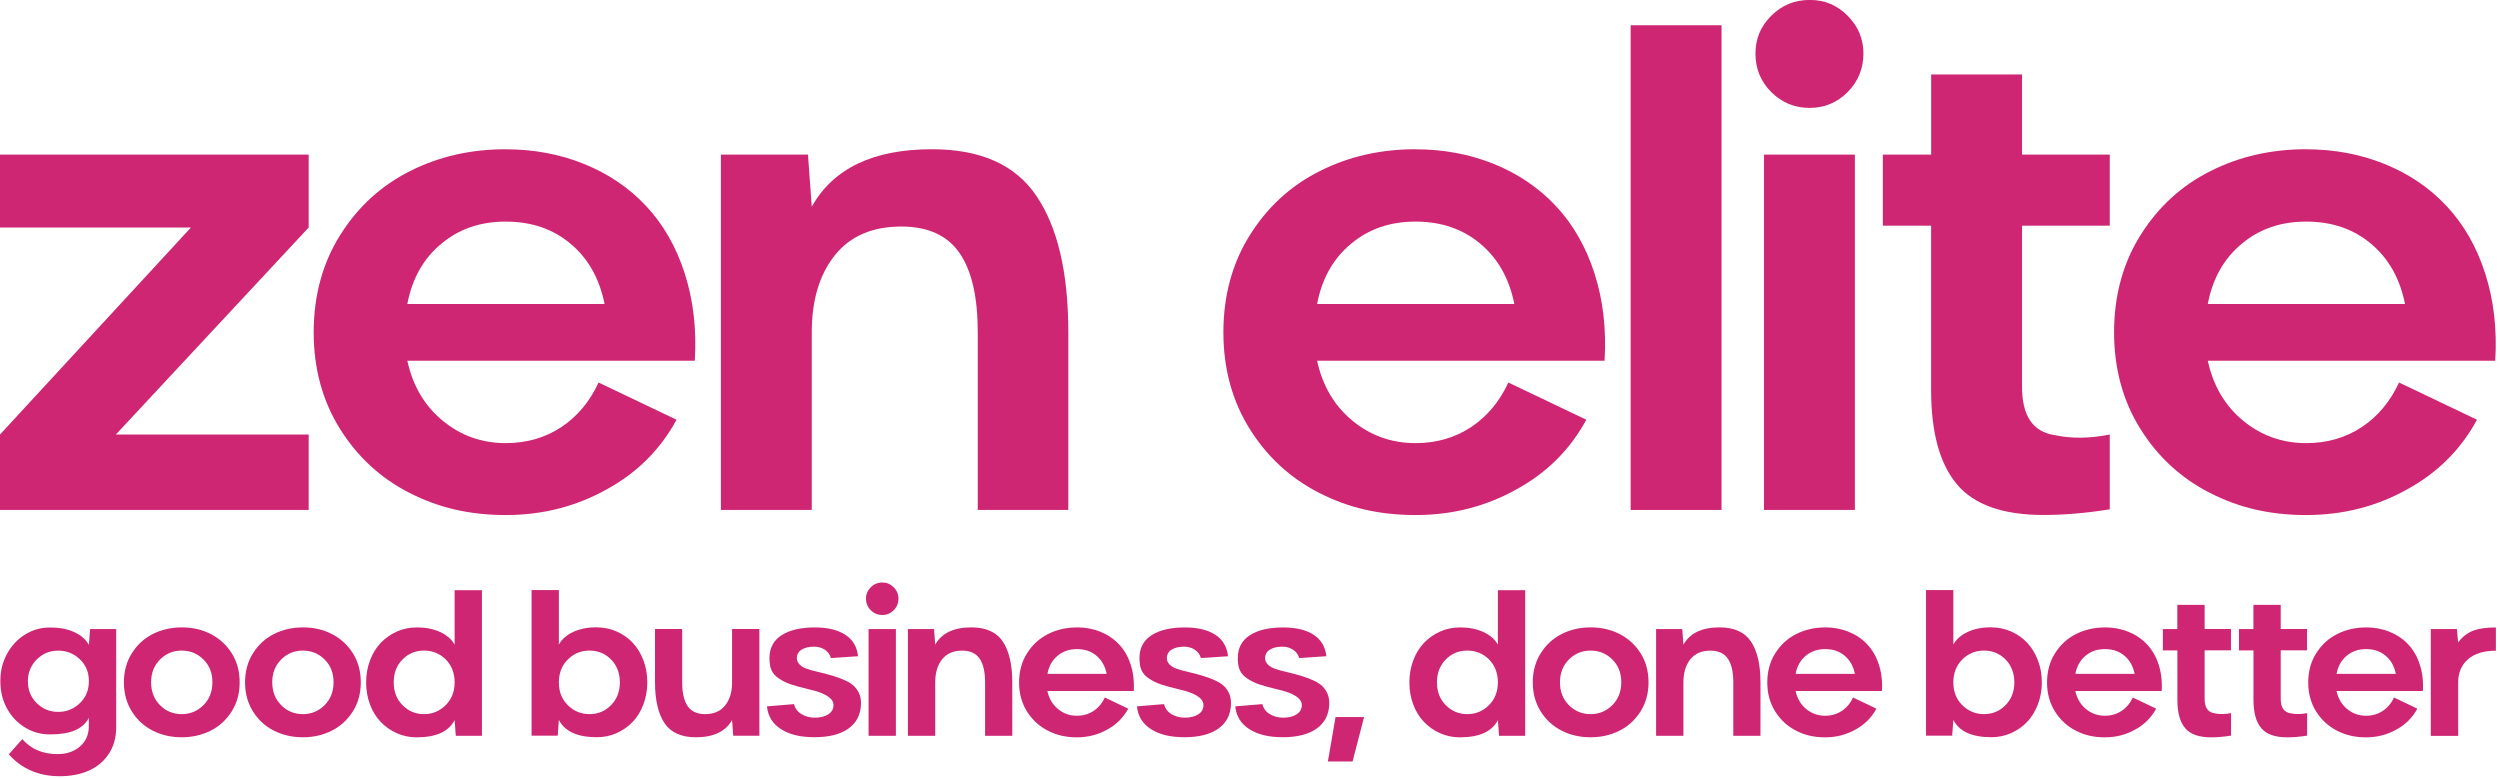 <?xml version="1.0" encoding="UTF-8"?> <svg xmlns="http://www.w3.org/2000/svg" width="389" height="121" viewBox="0 0 389 121" fill="none"><g clip-path="url(#clip0_101_2)"><path d="M0 24.06H48.03V35.4L18.03 67.61H48.03V79.35H0V67.61L29.71 35.4H0V24.06Z" fill="#CE2673"></path><path d="M78.7 23.23C83.05 23.23 87.11 23.99 90.88 25.51C94.64 27.03 97.85 29.2 100.5 32.02C103.18 34.87 105.2 38.37 106.54 42.53C107.88 46.69 108.41 51.22 108.11 56.13H63.38C64.23 60.03 66.06 63.14 68.88 65.46C71.69 67.78 74.97 68.95 78.7 68.95C81.94 68.95 84.81 68.12 87.32 66.47C89.82 64.82 91.76 62.5 93.14 59.52L105.27 65.31C102.75 69.96 99.11 73.58 94.37 76.16C89.62 78.81 84.4 80.14 78.71 80.14C73.02 80.14 68.22 78.99 63.73 76.7C59.24 74.41 55.64 71.1 52.93 66.78C50.18 62.39 48.81 57.37 48.81 51.7C48.81 46.03 50.19 40.93 52.93 36.58C55.68 32.19 59.31 28.87 63.83 26.61C68.31 24.35 73.27 23.22 78.71 23.22L78.7 23.23ZM78.7 34.48C74.74 34.48 71.4 35.63 68.68 37.92C65.9 40.21 64.13 43.34 63.38 47.3H94.07C93.28 43.34 91.52 40.21 88.77 37.92C86.05 35.63 82.7 34.48 78.7 34.48V34.48Z" fill="#CE2673"></path><path d="M166.23 79.35H152.14V51.7C152.14 46.2 151.19 42.08 149.29 39.35C147.39 36.62 144.38 35.25 140.25 35.25C135.76 35.25 132.33 36.72 129.94 39.67C127.52 42.68 126.31 46.69 126.31 51.7V79.35H112.17V24.06H125.72L126.31 32.16C129.65 26.2 135.89 23.22 145.02 23.22C152.58 23.22 158 25.64 161.27 30.49C164.58 35.37 166.23 42.44 166.23 51.7V79.35V79.35Z" fill="#CE2673"></path><path d="M220.26 23.23C224.61 23.23 228.67 23.99 232.44 25.51C236.2 27.03 239.41 29.2 242.06 32.02C244.74 34.87 246.76 38.37 248.1 42.53C249.44 46.69 249.97 51.22 249.67 56.13H204.94C205.79 60.03 207.62 63.14 210.44 65.46C213.25 67.78 216.53 68.95 220.26 68.95C223.5 68.95 226.37 68.12 228.88 66.47C231.38 64.82 233.32 62.5 234.7 59.52L246.83 65.31C244.31 69.96 240.67 73.58 235.93 76.16C231.18 78.81 225.96 80.14 220.26 80.14C214.56 80.14 209.77 78.99 205.28 76.7C200.79 74.41 197.19 71.1 194.48 66.78C191.73 62.39 190.36 57.37 190.36 51.7C190.36 46.03 191.74 40.93 194.48 36.58C197.23 32.19 200.86 28.87 205.38 26.61C209.87 24.35 214.82 23.22 220.26 23.22V23.23ZM220.26 34.48C216.3 34.48 212.96 35.63 210.24 37.92C207.46 40.21 205.69 43.34 204.94 47.3H235.63C234.84 43.34 233.08 40.21 230.33 37.92C227.61 35.63 224.26 34.48 220.26 34.48V34.48Z" fill="#CE2673"></path><path d="M253.73 79.35V3.93H267.87V79.35H253.73V79.35Z" fill="#CE2673"></path><path d="M281.6 16.79C279.24 16.79 277.25 15.97 275.61 14.33C273.97 12.69 273.15 10.7 273.15 8.34C273.15 5.98 273.97 4.09 275.61 2.45C277.25 0.81 279.24 -0.01 281.6 -0.01C283.96 -0.01 285.86 0.81 287.49 2.45C289.13 4.09 289.95 6.05 289.95 8.34C289.95 10.63 289.13 12.69 287.49 14.33C285.85 15.97 283.89 16.79 281.6 16.79ZM274.48 79.35V24.06H288.62V79.35H274.48Z" fill="#CE2673"></path><path d="M300.49 24.06V11.59H314.63V24.06H328.28V35.11H314.63V60.2C314.63 64.72 316.33 67.22 319.74 67.71C322.33 68.27 325.17 68.23 328.28 67.61V79.25C324.61 79.84 321.18 80.13 317.97 80.13C311.65 80.13 307.17 78.54 304.51 75.37C301.83 72.2 300.48 67.3 300.48 60.69V35.11H292.97V24.06H300.48H300.49Z" fill="#CE2673"></path><path d="M358.85 23.23C363.2 23.23 367.26 23.99 371.03 25.51C374.79 27.03 378 29.2 380.65 32.02C383.33 34.87 385.35 38.37 386.69 42.53C388.03 46.69 388.56 51.22 388.26 56.13H343.53C344.38 60.03 346.21 63.14 349.03 65.46C351.85 67.78 355.12 68.95 358.85 68.95C362.09 68.95 364.96 68.12 367.47 66.47C369.97 64.82 371.91 62.5 373.29 59.52L385.42 65.31C382.9 69.96 379.26 73.58 374.52 76.16C369.77 78.81 364.55 80.14 358.85 80.14C353.15 80.14 348.36 78.99 343.87 76.7C339.38 74.41 335.78 71.1 333.07 66.78C330.32 62.39 328.95 57.37 328.95 51.7C328.95 46.03 330.33 40.93 333.07 36.58C335.82 32.19 339.45 28.87 343.97 26.61C348.46 24.35 353.41 23.22 358.85 23.22V23.23ZM358.85 34.48C354.89 34.48 351.55 35.63 348.83 37.92C346.05 40.21 344.28 43.34 343.53 47.3H374.22C373.43 43.34 371.67 40.21 368.92 37.92C366.2 35.63 362.85 34.48 358.85 34.48Z" fill="#CE2673"></path><path d="M13.83 100.31L14.02 97.88H18.08V113.15C18.08 114.77 17.69 116.17 16.91 117.33C16.13 118.5 15.08 119.36 13.77 119.93C12.46 120.5 10.97 120.78 9.3 120.78C7.63 120.78 6.19 120.49 4.84 119.91C3.49 119.33 2.34 118.48 1.37 117.37L3.47 115.01C4.83 116.56 6.66 117.34 8.97 117.34C10.35 117.34 11.5 116.95 12.42 116.17C13.35 115.38 13.82 114.32 13.82 112.97V111.7C12.94 113.41 10.97 114.27 7.9 114.27C6.48 114.3 5.17 113.96 3.96 113.24C2.75 112.52 1.79 111.52 1.09 110.24C0.39 108.96 0.05 107.54 0.06 106C0.04 104.46 0.38 103.05 1.09 101.75C1.79 100.45 2.75 99.43 3.96 98.7C5.17 97.96 6.48 97.61 7.9 97.64C9.29 97.64 10.5 97.88 11.54 98.35C12.58 98.82 13.34 99.48 13.82 100.33L13.83 100.31ZM9.06 110.77C10.38 110.77 11.5 110.31 12.44 109.4C13.36 108.5 13.83 107.37 13.83 105.99C13.83 104.61 13.37 103.49 12.44 102.6C11.5 101.69 10.38 101.24 9.06 101.24C7.74 101.24 6.65 101.69 5.73 102.6C4.81 103.52 4.34 104.65 4.34 106.01C4.34 107.37 4.8 108.51 5.71 109.4C6.62 110.31 7.74 110.77 9.06 110.77V110.77Z" fill="#CE2673"></path><path d="M28.28 114.72C26.63 114.72 25.13 114.38 23.77 113.69C22.41 113 21.33 112.01 20.52 110.71C19.69 109.39 19.28 107.88 19.28 106.18C19.28 104.48 19.69 102.94 20.52 101.64C21.35 100.32 22.44 99.32 23.8 98.64C25.16 97.96 26.65 97.62 28.29 97.62C29.93 97.62 31.43 97.96 32.78 98.65C34.13 99.34 35.22 100.33 36.05 101.63C36.88 102.94 37.29 104.45 37.29 106.17C37.29 107.89 36.88 109.38 36.05 110.7C35.2 112.03 34.11 113.03 32.76 113.7C31.4 114.38 29.91 114.72 28.29 114.72H28.28ZM28.28 111.12C29.6 111.12 30.72 110.65 31.66 109.72C32.58 108.8 33.05 107.61 33.05 106.16C33.05 104.71 32.59 103.54 31.66 102.62C30.74 101.7 29.61 101.23 28.28 101.23C26.95 101.23 25.82 101.69 24.9 102.62C23.98 103.54 23.51 104.73 23.51 106.16C23.51 107.59 23.97 108.79 24.9 109.72C25.81 110.65 26.94 111.12 28.28 111.12V111.12Z" fill="#CE2673"></path><path d="M47.13 114.72C45.48 114.72 43.98 114.38 42.62 113.69C41.26 113 40.18 112.01 39.37 110.71C38.54 109.39 38.13 107.88 38.13 106.18C38.13 104.48 38.54 102.94 39.37 101.64C40.2 100.32 41.29 99.32 42.65 98.64C44.01 97.96 45.5 97.62 47.14 97.62C48.78 97.62 50.28 97.96 51.63 98.65C52.98 99.34 54.07 100.33 54.9 101.63C55.73 102.94 56.14 104.45 56.14 106.17C56.14 107.89 55.73 109.38 54.9 110.7C54.05 112.03 52.96 113.03 51.61 113.7C50.25 114.38 48.76 114.72 47.14 114.72H47.13ZM47.13 111.12C48.45 111.12 49.57 110.65 50.51 109.72C51.43 108.8 51.9 107.61 51.9 106.16C51.9 104.71 51.44 103.54 50.51 102.62C49.59 101.7 48.46 101.23 47.13 101.23C45.8 101.23 44.67 101.69 43.75 102.62C42.83 103.54 42.36 104.73 42.36 106.16C42.36 107.59 42.82 108.79 43.75 109.72C44.66 110.65 45.79 111.12 47.13 111.12Z" fill="#CE2673"></path><path d="M64.82 97.62C66.21 97.62 67.42 97.86 68.46 98.33C69.5 98.8 70.26 99.46 70.74 100.31V91.83H74.99V114.49H70.92L70.74 112.04C69.83 113.83 67.86 114.73 64.82 114.73C63.75 114.73 62.73 114.52 61.77 114.1C60.81 113.68 59.97 113.09 59.25 112.34C58.53 111.59 57.97 110.69 57.57 109.62C57.17 108.55 56.97 107.41 56.97 106.19C56.97 104.97 57.17 103.83 57.57 102.76C57.97 101.69 58.53 100.78 59.25 100.02C59.97 99.27 60.81 98.69 61.77 98.26C62.73 97.83 63.74 97.63 64.82 97.63V97.62ZM65.97 111.12C67.29 111.12 68.41 110.65 69.35 109.72C70.27 108.8 70.74 107.62 70.74 106.18C70.74 104.74 70.28 103.55 69.37 102.62C68.45 101.7 67.31 101.23 65.98 101.23C64.65 101.23 63.53 101.69 62.63 102.62C61.71 103.54 61.26 104.73 61.26 106.18C61.26 107.63 61.72 108.79 62.63 109.72C63.54 110.65 64.66 111.12 65.98 111.12H65.97Z" fill="#CE2673"></path><path d="M92.88 97.62C93.95 97.62 94.97 97.83 95.93 98.25C96.89 98.67 97.74 99.26 98.45 100.01C99.16 100.77 99.71 101.68 100.12 102.75C100.53 103.82 100.72 104.96 100.72 106.17C100.72 107.38 100.52 108.52 100.12 109.59C99.72 110.66 99.16 111.57 98.45 112.32C97.73 113.07 96.89 113.65 95.93 114.08C94.97 114.51 93.95 114.71 92.88 114.71C89.85 114.71 87.88 113.81 86.96 112.02L86.78 114.47H82.71V91.81H86.96V100.29C87.43 99.44 88.19 98.79 89.23 98.31C90.27 97.84 91.49 97.6 92.87 97.6L92.88 97.62ZM91.73 111.12C93.05 111.12 94.16 110.65 95.08 109.72C95.99 108.79 96.45 107.61 96.45 106.18C96.45 104.75 96 103.56 95.09 102.62C94.18 101.7 93.05 101.23 91.73 101.23C90.41 101.23 89.27 101.69 88.35 102.62C87.43 103.54 86.96 104.73 86.96 106.18C86.96 107.63 87.42 108.8 88.35 109.72C89.28 110.65 90.41 111.12 91.73 111.12Z" fill="#CE2673"></path><path d="M101.92 97.87H106.15V106.18C106.15 107.83 106.44 109.07 107.01 109.89C107.58 110.71 108.49 111.12 109.72 111.12C111.07 111.12 112.1 110.67 112.82 109.78C113.55 108.88 113.91 107.68 113.91 106.18V97.87H118.16V114.48H114.09L113.91 112.03C112.91 113.82 111.03 114.72 108.29 114.72C106.02 114.72 104.39 113.99 103.41 112.54C102.42 111.07 101.92 108.95 101.92 106.18V97.87V97.87Z" fill="#CE2673"></path><path d="M133.53 102.11L129.28 102.39C129.18 101.92 128.89 101.5 128.41 101.14C127.92 100.8 127.34 100.62 126.68 100.62C125.86 100.62 125.21 100.78 124.72 101.09C124.23 101.4 123.99 101.85 123.99 102.42C123.99 102.78 124.13 103.1 124.4 103.38C124.67 103.66 125.02 103.87 125.45 104.03C125.86 104.19 126.41 104.35 127.09 104.5C129.07 104.96 130.55 105.42 131.55 105.89C132.14 106.17 132.61 106.47 132.95 106.82C133.67 107.56 134.01 108.47 133.97 109.55C133.92 111.2 133.27 112.48 132.01 113.37C130.76 114.26 129.01 114.71 126.76 114.71C124.51 114.71 122.86 114.3 121.55 113.47C120.23 112.64 119.49 111.46 119.34 109.91L123.56 109.56C123.71 110.22 124.09 110.74 124.7 111.11C125.31 111.48 126 111.67 126.77 111.67C127.64 111.67 128.34 111.5 128.88 111.15C129.42 110.8 129.69 110.32 129.69 109.71C129.69 108.65 128.42 107.83 125.88 107.26C124.73 106.99 123.78 106.73 123.03 106.48C122.37 106.25 121.76 105.95 121.19 105.57C120.65 105.21 120.27 104.78 120.05 104.29C119.83 103.8 119.73 103.17 119.73 102.39C119.73 100.84 120.35 99.66 121.6 98.85C122.86 98.03 124.59 97.63 126.79 97.63C128.79 97.63 130.37 98.01 131.53 98.77C132.7 99.53 133.36 100.65 133.51 102.11H133.53Z" fill="#CE2673"></path><path d="M137.29 95.69C136.58 95.69 135.98 95.44 135.49 94.95C135 94.46 134.75 93.86 134.75 93.15C134.75 92.44 135 91.87 135.49 91.38C135.98 90.89 136.58 90.64 137.29 90.64C138 90.64 138.57 90.89 139.06 91.38C139.55 91.87 139.8 92.46 139.8 93.15C139.8 93.84 139.55 94.46 139.06 94.95C138.57 95.44 137.98 95.69 137.29 95.69ZM135.15 114.49V97.88H139.4V114.49H135.15Z" fill="#CE2673"></path><path d="M157.51 114.49H153.28V106.18C153.28 104.53 152.99 103.29 152.42 102.47C151.85 101.65 150.94 101.24 149.71 101.24C148.36 101.24 147.33 101.68 146.61 102.57C145.88 103.47 145.52 104.68 145.52 106.18V114.49H141.27V97.88H145.34L145.52 100.31C146.52 98.52 148.4 97.62 151.14 97.62C153.41 97.62 155.04 98.35 156.02 99.8C157.01 101.27 157.51 103.39 157.51 106.17V114.48V114.49Z" fill="#CE2673"></path><path d="M167.58 97.62C168.89 97.62 170.11 97.85 171.24 98.31C172.37 98.77 173.33 99.42 174.13 100.27C174.94 101.13 175.54 102.18 175.94 103.43C176.34 104.68 176.5 106.04 176.41 107.52H162.97C163.23 108.69 163.78 109.62 164.62 110.32C165.47 111.02 166.45 111.37 167.57 111.37C168.54 111.37 169.41 111.12 170.16 110.62C170.91 110.12 171.5 109.43 171.91 108.53L175.55 110.27C174.79 111.67 173.7 112.75 172.27 113.53C170.84 114.33 169.27 114.73 167.56 114.73C165.85 114.73 164.41 114.39 163.06 113.7C161.71 113.01 160.63 112.02 159.81 110.72C158.98 109.4 158.57 107.89 158.57 106.19C158.57 104.49 158.98 102.95 159.81 101.65C160.64 100.33 161.73 99.33 163.09 98.65C164.44 97.97 165.93 97.63 167.56 97.63L167.58 97.62ZM167.58 101C166.39 101 165.39 101.34 164.57 102.03C163.73 102.72 163.2 103.66 162.98 104.85H172.2C171.96 103.66 171.43 102.72 170.61 102.03C169.79 101.34 168.79 101 167.59 101H167.58Z" fill="#CE2673"></path><path d="M191.1 102.11L186.85 102.39C186.75 101.92 186.46 101.5 185.98 101.14C185.49 100.8 184.91 100.62 184.25 100.62C183.43 100.62 182.78 100.78 182.29 101.09C181.8 101.4 181.56 101.85 181.56 102.42C181.56 102.78 181.7 103.1 181.97 103.38C182.24 103.66 182.59 103.87 183.02 104.03C183.43 104.19 183.98 104.35 184.66 104.5C186.64 104.96 188.12 105.42 189.12 105.89C189.71 106.17 190.18 106.47 190.52 106.82C191.24 107.56 191.58 108.47 191.54 109.55C191.49 111.2 190.84 112.48 189.58 113.37C188.33 114.26 186.58 114.71 184.33 114.71C182.08 114.71 180.43 114.3 179.12 113.47C177.8 112.64 177.06 111.46 176.91 109.91L181.13 109.56C181.28 110.22 181.66 110.74 182.27 111.11C182.88 111.48 183.57 111.67 184.34 111.67C185.21 111.67 185.91 111.5 186.45 111.15C186.99 110.8 187.26 110.32 187.26 109.71C187.26 108.65 185.99 107.83 183.45 107.26C182.3 106.99 181.35 106.73 180.6 106.48C179.94 106.25 179.33 105.95 178.76 105.57C178.22 105.21 177.84 104.78 177.62 104.29C177.4 103.8 177.3 103.17 177.3 102.39C177.3 100.84 177.92 99.66 179.17 98.85C180.43 98.03 182.16 97.63 184.36 97.63C186.36 97.63 187.94 98.01 189.1 98.77C190.27 99.53 190.93 100.65 191.08 102.11H191.1Z" fill="#CE2673"></path><path d="M206.39 102.11L202.14 102.39C202.04 101.92 201.75 101.5 201.27 101.14C200.78 100.8 200.2 100.62 199.54 100.62C198.72 100.62 198.07 100.78 197.58 101.09C197.09 101.4 196.85 101.85 196.85 102.42C196.85 102.78 196.99 103.1 197.26 103.38C197.53 103.66 197.88 103.87 198.31 104.03C198.72 104.19 199.27 104.35 199.95 104.5C201.93 104.96 203.41 105.42 204.41 105.89C205 106.17 205.47 106.47 205.81 106.82C206.53 107.56 206.87 108.47 206.83 109.55C206.78 111.2 206.13 112.48 204.87 113.37C203.62 114.26 201.87 114.71 199.63 114.71C197.39 114.71 195.73 114.3 194.42 113.47C193.1 112.64 192.36 111.46 192.21 109.91L196.43 109.56C196.58 110.22 196.96 110.74 197.57 111.11C198.18 111.48 198.87 111.67 199.64 111.67C200.51 111.67 201.21 111.5 201.75 111.15C202.29 110.8 202.56 110.32 202.56 109.71C202.56 108.65 201.29 107.83 198.75 107.26C197.6 106.99 196.65 106.73 195.9 106.48C195.24 106.25 194.63 105.95 194.06 105.57C193.52 105.21 193.14 104.78 192.92 104.29C192.7 103.8 192.6 103.17 192.6 102.39C192.6 100.84 193.22 99.66 194.47 98.85C195.73 98.03 197.46 97.63 199.66 97.63C201.66 97.63 203.24 98.01 204.4 98.77C205.57 99.53 206.23 100.65 206.38 102.11H206.39Z" fill="#CE2673"></path><path d="M206.62 118.48L207.81 111.58H212.25L210.46 118.48H206.61H206.62Z" fill="#CE2673"></path><path d="M227.15 97.62C228.54 97.62 229.75 97.86 230.79 98.33C231.83 98.8 232.59 99.46 233.07 100.31V91.83H237.32V114.49H233.25L233.07 112.04C232.16 113.83 230.19 114.73 227.15 114.73C226.08 114.73 225.06 114.52 224.1 114.1C223.14 113.68 222.3 113.09 221.58 112.34C220.86 111.59 220.3 110.69 219.9 109.62C219.5 108.55 219.3 107.41 219.3 106.19C219.3 104.97 219.5 103.83 219.9 102.76C220.3 101.69 220.86 100.78 221.58 100.02C222.3 99.27 223.14 98.69 224.1 98.26C225.06 97.83 226.07 97.63 227.15 97.63V97.62ZM228.3 111.12C229.62 111.12 230.74 110.65 231.68 109.72C232.6 108.8 233.07 107.62 233.07 106.18C233.07 104.74 232.61 103.55 231.7 102.62C230.78 101.7 229.64 101.23 228.31 101.23C226.98 101.23 225.86 101.69 224.96 102.62C224.05 103.54 223.59 104.73 223.59 106.18C223.59 107.63 224.05 108.79 224.96 109.72C225.88 110.65 226.99 111.12 228.31 111.12H228.3Z" fill="#CE2673"></path><path d="M247.5 114.72C245.85 114.72 244.34 114.38 242.99 113.69C241.64 113 240.55 112.01 239.74 110.71C238.91 109.39 238.5 107.88 238.5 106.18C238.5 104.48 238.91 102.94 239.74 101.64C240.57 100.32 241.66 99.32 243.02 98.64C244.38 97.96 245.87 97.62 247.51 97.62C249.15 97.62 250.65 97.96 252 98.65C253.35 99.34 254.44 100.33 255.27 101.63C256.1 102.94 256.51 104.45 256.51 106.17C256.51 107.89 256.1 109.38 255.27 110.7C254.42 112.03 253.33 113.03 251.98 113.7C250.62 114.38 249.13 114.72 247.51 114.72H247.5ZM247.5 111.12C248.82 111.12 249.94 110.65 250.88 109.72C251.8 108.8 252.27 107.61 252.27 106.16C252.27 104.71 251.81 103.54 250.88 102.62C249.96 101.7 248.83 101.23 247.5 101.23C246.17 101.23 245.04 101.69 244.12 102.62C243.2 103.54 242.73 104.73 242.73 106.16C242.73 107.59 243.19 108.79 244.12 109.72C245.04 110.65 246.16 111.12 247.5 111.12Z" fill="#CE2673"></path><path d="M273.93 114.49H269.7V106.18C269.7 104.53 269.41 103.29 268.84 102.47C268.27 101.65 267.36 101.24 266.13 101.24C264.78 101.24 263.75 101.68 263.03 102.57C262.3 103.47 261.94 104.68 261.94 106.18V114.49H257.69V97.88H261.76L261.94 100.31C262.94 98.52 264.82 97.62 267.56 97.62C269.83 97.62 271.46 98.35 272.44 99.8C273.43 101.27 273.93 103.39 273.93 106.17V114.48V114.49Z" fill="#CE2673"></path><path d="M284 97.62C285.31 97.62 286.53 97.85 287.66 98.31C288.79 98.77 289.75 99.42 290.55 100.27C291.36 101.13 291.96 102.18 292.36 103.43C292.76 104.68 292.92 106.04 292.83 107.52H279.39C279.65 108.69 280.2 109.62 281.04 110.32C281.89 111.02 282.87 111.37 283.99 111.37C284.96 111.37 285.83 111.12 286.58 110.62C287.33 110.12 287.92 109.43 288.33 108.53L291.97 110.27C291.21 111.67 290.12 112.75 288.69 113.53C287.26 114.33 285.7 114.73 283.98 114.73C282.26 114.73 280.83 114.39 279.48 113.7C278.13 113.01 277.05 112.02 276.23 110.72C275.4 109.4 274.99 107.89 274.99 106.19C274.99 104.49 275.4 102.95 276.23 101.65C277.06 100.33 278.15 99.33 279.51 98.65C280.86 97.97 282.35 97.63 283.98 97.63L284 97.62ZM284 101C282.81 101 281.81 101.34 280.99 102.03C280.15 102.72 279.62 103.66 279.4 104.85H288.62C288.38 103.66 287.85 102.72 287.03 102.03C286.21 101.34 285.21 101 284.01 101H284Z" fill="#CE2673"></path><path d="M309.86 97.62C310.93 97.62 311.95 97.83 312.91 98.25C313.87 98.67 314.71 99.26 315.43 100.01C316.14 100.77 316.69 101.68 317.1 102.75C317.51 103.82 317.71 104.96 317.71 106.17C317.71 107.38 317.51 108.52 317.1 109.59C316.69 110.66 316.14 111.57 315.43 112.32C314.71 113.07 313.87 113.65 312.91 114.08C311.95 114.5 310.93 114.71 309.86 114.71C306.83 114.71 304.86 113.81 303.94 112.02L303.76 114.47H299.69V91.81H303.94V100.29C304.41 99.44 305.17 98.79 306.21 98.31C307.25 97.84 308.47 97.6 309.85 97.6L309.86 97.62ZM308.71 111.12C310.03 111.12 311.14 110.65 312.06 109.72C312.98 108.79 313.43 107.61 313.43 106.18C313.43 104.75 312.98 103.56 312.07 102.62C311.15 101.7 310.03 101.23 308.71 101.23C307.39 101.23 306.25 101.69 305.33 102.62C304.41 103.54 303.94 104.73 303.94 106.18C303.94 107.63 304.4 108.8 305.33 109.72C306.26 110.64 307.39 111.12 308.71 111.12Z" fill="#CE2673"></path><path d="M327.53 97.62C328.84 97.62 330.06 97.85 331.19 98.31C332.32 98.77 333.28 99.42 334.08 100.27C334.89 101.13 335.49 102.18 335.89 103.43C336.29 104.68 336.45 106.04 336.36 107.52H322.92C323.18 108.69 323.73 109.62 324.57 110.32C325.42 111.02 326.4 111.37 327.52 111.37C328.49 111.37 329.36 111.12 330.11 110.62C330.86 110.12 331.45 109.43 331.86 108.53L335.5 110.27C334.74 111.67 333.65 112.75 332.22 113.53C330.79 114.33 329.23 114.73 327.51 114.73C325.79 114.73 324.36 114.39 323.01 113.7C321.66 113.01 320.58 112.02 319.76 110.72C318.93 109.4 318.52 107.89 318.52 106.19C318.52 104.49 318.93 102.95 319.76 101.65C320.59 100.33 321.68 99.33 323.04 98.65C324.39 97.97 325.88 97.63 327.51 97.63L327.53 97.62ZM327.53 101C326.34 101 325.34 101.34 324.52 102.03C323.68 102.72 323.15 103.66 322.93 104.85H332.15C331.91 103.66 331.38 102.72 330.56 102.03C329.74 101.34 328.74 101 327.54 101H327.53Z" fill="#CE2673"></path><path d="M338.79 97.87V94.12H343.04V97.87H347.14V101.19H343.04V108.73C343.04 110.09 343.55 110.84 344.58 110.99C345.36 111.16 346.21 111.15 347.15 110.96V114.46C346.05 114.64 345.02 114.73 344.05 114.73C342.15 114.73 340.8 114.25 340.01 113.3C339.2 112.35 338.8 110.88 338.8 108.89V101.2H336.54V97.88H338.8L338.79 97.87Z" fill="#CE2673"></path><path d="M350.63 97.87V94.12H354.88V97.87H358.98V101.19H354.88V108.73C354.88 110.09 355.39 110.84 356.42 110.99C357.2 111.16 358.05 111.15 358.99 110.96V114.46C357.89 114.64 356.86 114.73 355.89 114.73C353.99 114.73 352.64 114.25 351.85 113.3C351.04 112.35 350.64 110.88 350.64 108.89V101.2H348.38V97.88H350.64L350.63 97.87Z" fill="#CE2673"></path><path d="M368.17 97.62C369.48 97.62 370.7 97.85 371.83 98.31C372.96 98.77 373.92 99.42 374.72 100.27C375.53 101.13 376.13 102.18 376.53 103.43C376.93 104.68 377.09 106.04 377 107.52H363.56C363.82 108.69 364.37 109.62 365.21 110.32C366.06 111.02 367.04 111.37 368.16 111.37C369.13 111.37 370 111.12 370.75 110.62C371.5 110.12 372.09 109.43 372.5 108.53L376.14 110.27C375.38 111.67 374.29 112.75 372.86 113.53C371.43 114.33 369.87 114.73 368.15 114.73C366.43 114.73 365 114.39 363.65 113.7C362.3 113.01 361.22 112.02 360.4 110.72C359.57 109.4 359.16 107.89 359.16 106.19C359.16 104.49 359.57 102.95 360.4 101.65C361.23 100.33 362.32 99.33 363.68 98.65C365.03 97.97 366.52 97.63 368.15 97.63L368.17 97.62ZM368.17 101C366.98 101 365.98 101.34 365.16 102.03C364.32 102.72 363.79 103.66 363.57 104.85H372.79C372.55 103.66 372.02 102.72 371.2 102.03C370.38 101.34 369.38 101 368.18 101H368.17Z" fill="#CE2673"></path><path d="M378.23 114.49V97.88H382.3L382.48 99.96C383.16 99.08 383.94 98.47 384.83 98.13C385.71 97.8 386.88 97.63 388.36 97.63V101.25C386.48 101.25 385.03 101.69 384.02 102.58C383 103.48 382.49 104.69 382.49 106.19V114.5H378.24L378.23 114.49Z" fill="#CE2673"></path></g><defs><clipPath id="clip0_101_2"><rect width="388.35" height="120.77" fill="white"></rect></clipPath></defs></svg> 